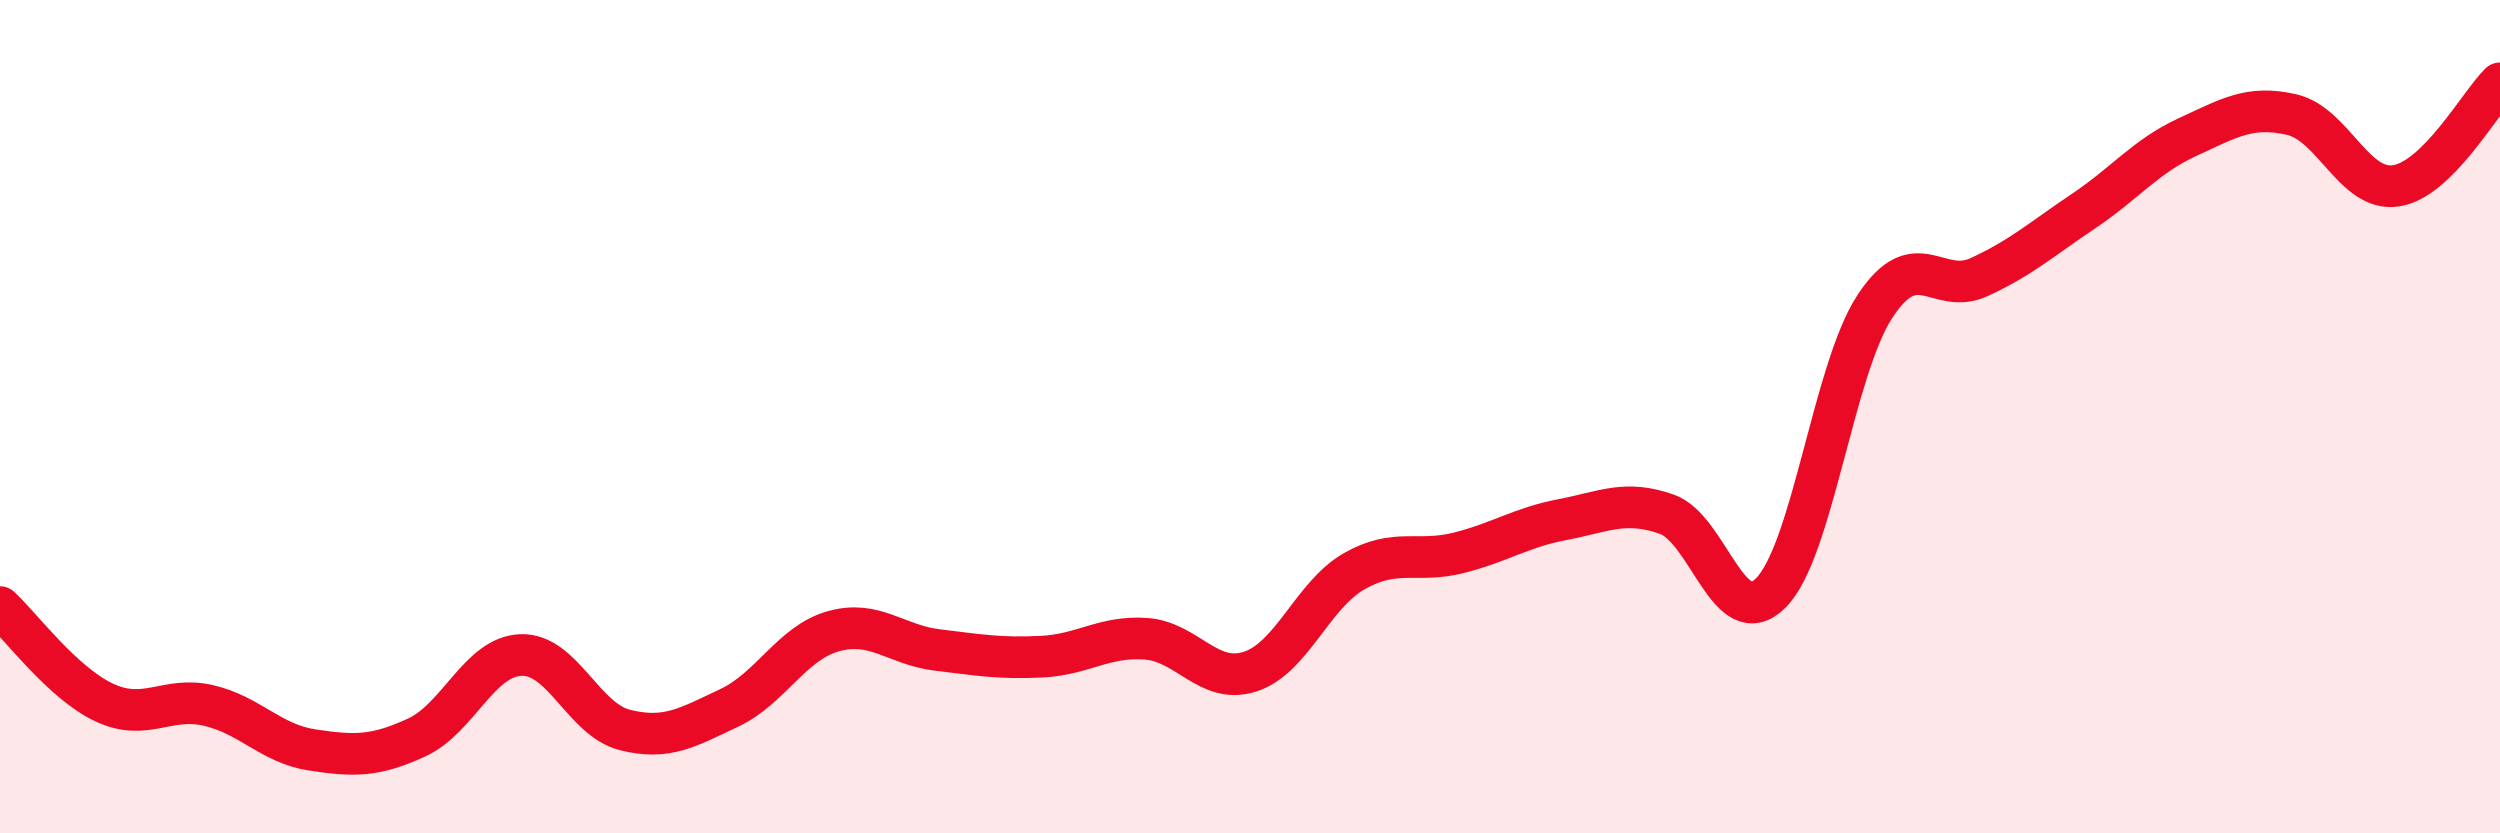 
    <svg width="60" height="20" viewBox="0 0 60 20" xmlns="http://www.w3.org/2000/svg">
      <path
        d="M 0,14.57 C 0.5,15.03 1.5,16.39 2.5,16.86 C 3.5,17.33 4,16.7 5,16.93 C 6,17.16 6.5,17.85 7.5,18 C 8.5,18.15 9,18.16 10,17.7 C 11,17.24 11.5,15.76 12.5,15.72 C 13.5,15.68 14,17.27 15,17.52 C 16,17.77 16.5,17.46 17.5,16.99 C 18.5,16.52 19,15.43 20,15.15 C 21,14.87 21.5,15.48 22.5,15.6 C 23.5,15.72 24,15.81 25,15.76 C 26,15.71 26.5,15.26 27.5,15.33 C 28.5,15.4 29,16.44 30,16.12 C 31,15.8 31.5,14.28 32.5,13.71 C 33.5,13.14 34,13.52 35,13.27 C 36,13.02 36.5,12.66 37.5,12.47 C 38.5,12.28 39,11.99 40,12.34 C 41,12.69 41.5,15.23 42.5,14.23 C 43.5,13.23 44,8.87 45,7.35 C 46,5.83 46.5,7.11 47.5,6.65 C 48.5,6.19 49,5.74 50,5.07 C 51,4.4 51.5,3.75 52.5,3.29 C 53.5,2.83 54,2.52 55,2.75 C 56,2.98 56.5,4.61 57.5,4.46 C 58.5,4.31 59.5,2.49 60,2L60 20L0 20Z"
        fill="#EB0A25"
        opacity="0.1"
        stroke-linecap="round"
        stroke-linejoin="round"
      />
      <path
        d="M 0,14.57 C 0.5,15.03 1.5,16.39 2.5,16.86 C 3.5,17.33 4,16.7 5,16.93 C 6,17.16 6.5,17.85 7.5,18 C 8.5,18.15 9,18.16 10,17.7 C 11,17.24 11.5,15.76 12.5,15.72 C 13.5,15.68 14,17.27 15,17.52 C 16,17.77 16.5,17.46 17.5,16.99 C 18.5,16.52 19,15.43 20,15.15 C 21,14.87 21.5,15.48 22.5,15.6 C 23.5,15.72 24,15.81 25,15.76 C 26,15.71 26.5,15.26 27.5,15.33 C 28.5,15.4 29,16.44 30,16.12 C 31,15.8 31.5,14.28 32.5,13.71 C 33.5,13.14 34,13.52 35,13.27 C 36,13.02 36.5,12.66 37.5,12.47 C 38.5,12.28 39,11.99 40,12.34 C 41,12.69 41.5,15.23 42.5,14.23 C 43.5,13.23 44,8.87 45,7.35 C 46,5.83 46.5,7.11 47.5,6.65 C 48.5,6.19 49,5.74 50,5.07 C 51,4.4 51.5,3.75 52.5,3.29 C 53.5,2.83 54,2.52 55,2.75 C 56,2.98 56.5,4.61 57.5,4.46 C 58.5,4.31 59.5,2.49 60,2"
        stroke="#EB0A25"
        stroke-width="1"
        fill="none"
        stroke-linecap="round"
        stroke-linejoin="round"
      />
    </svg>
  